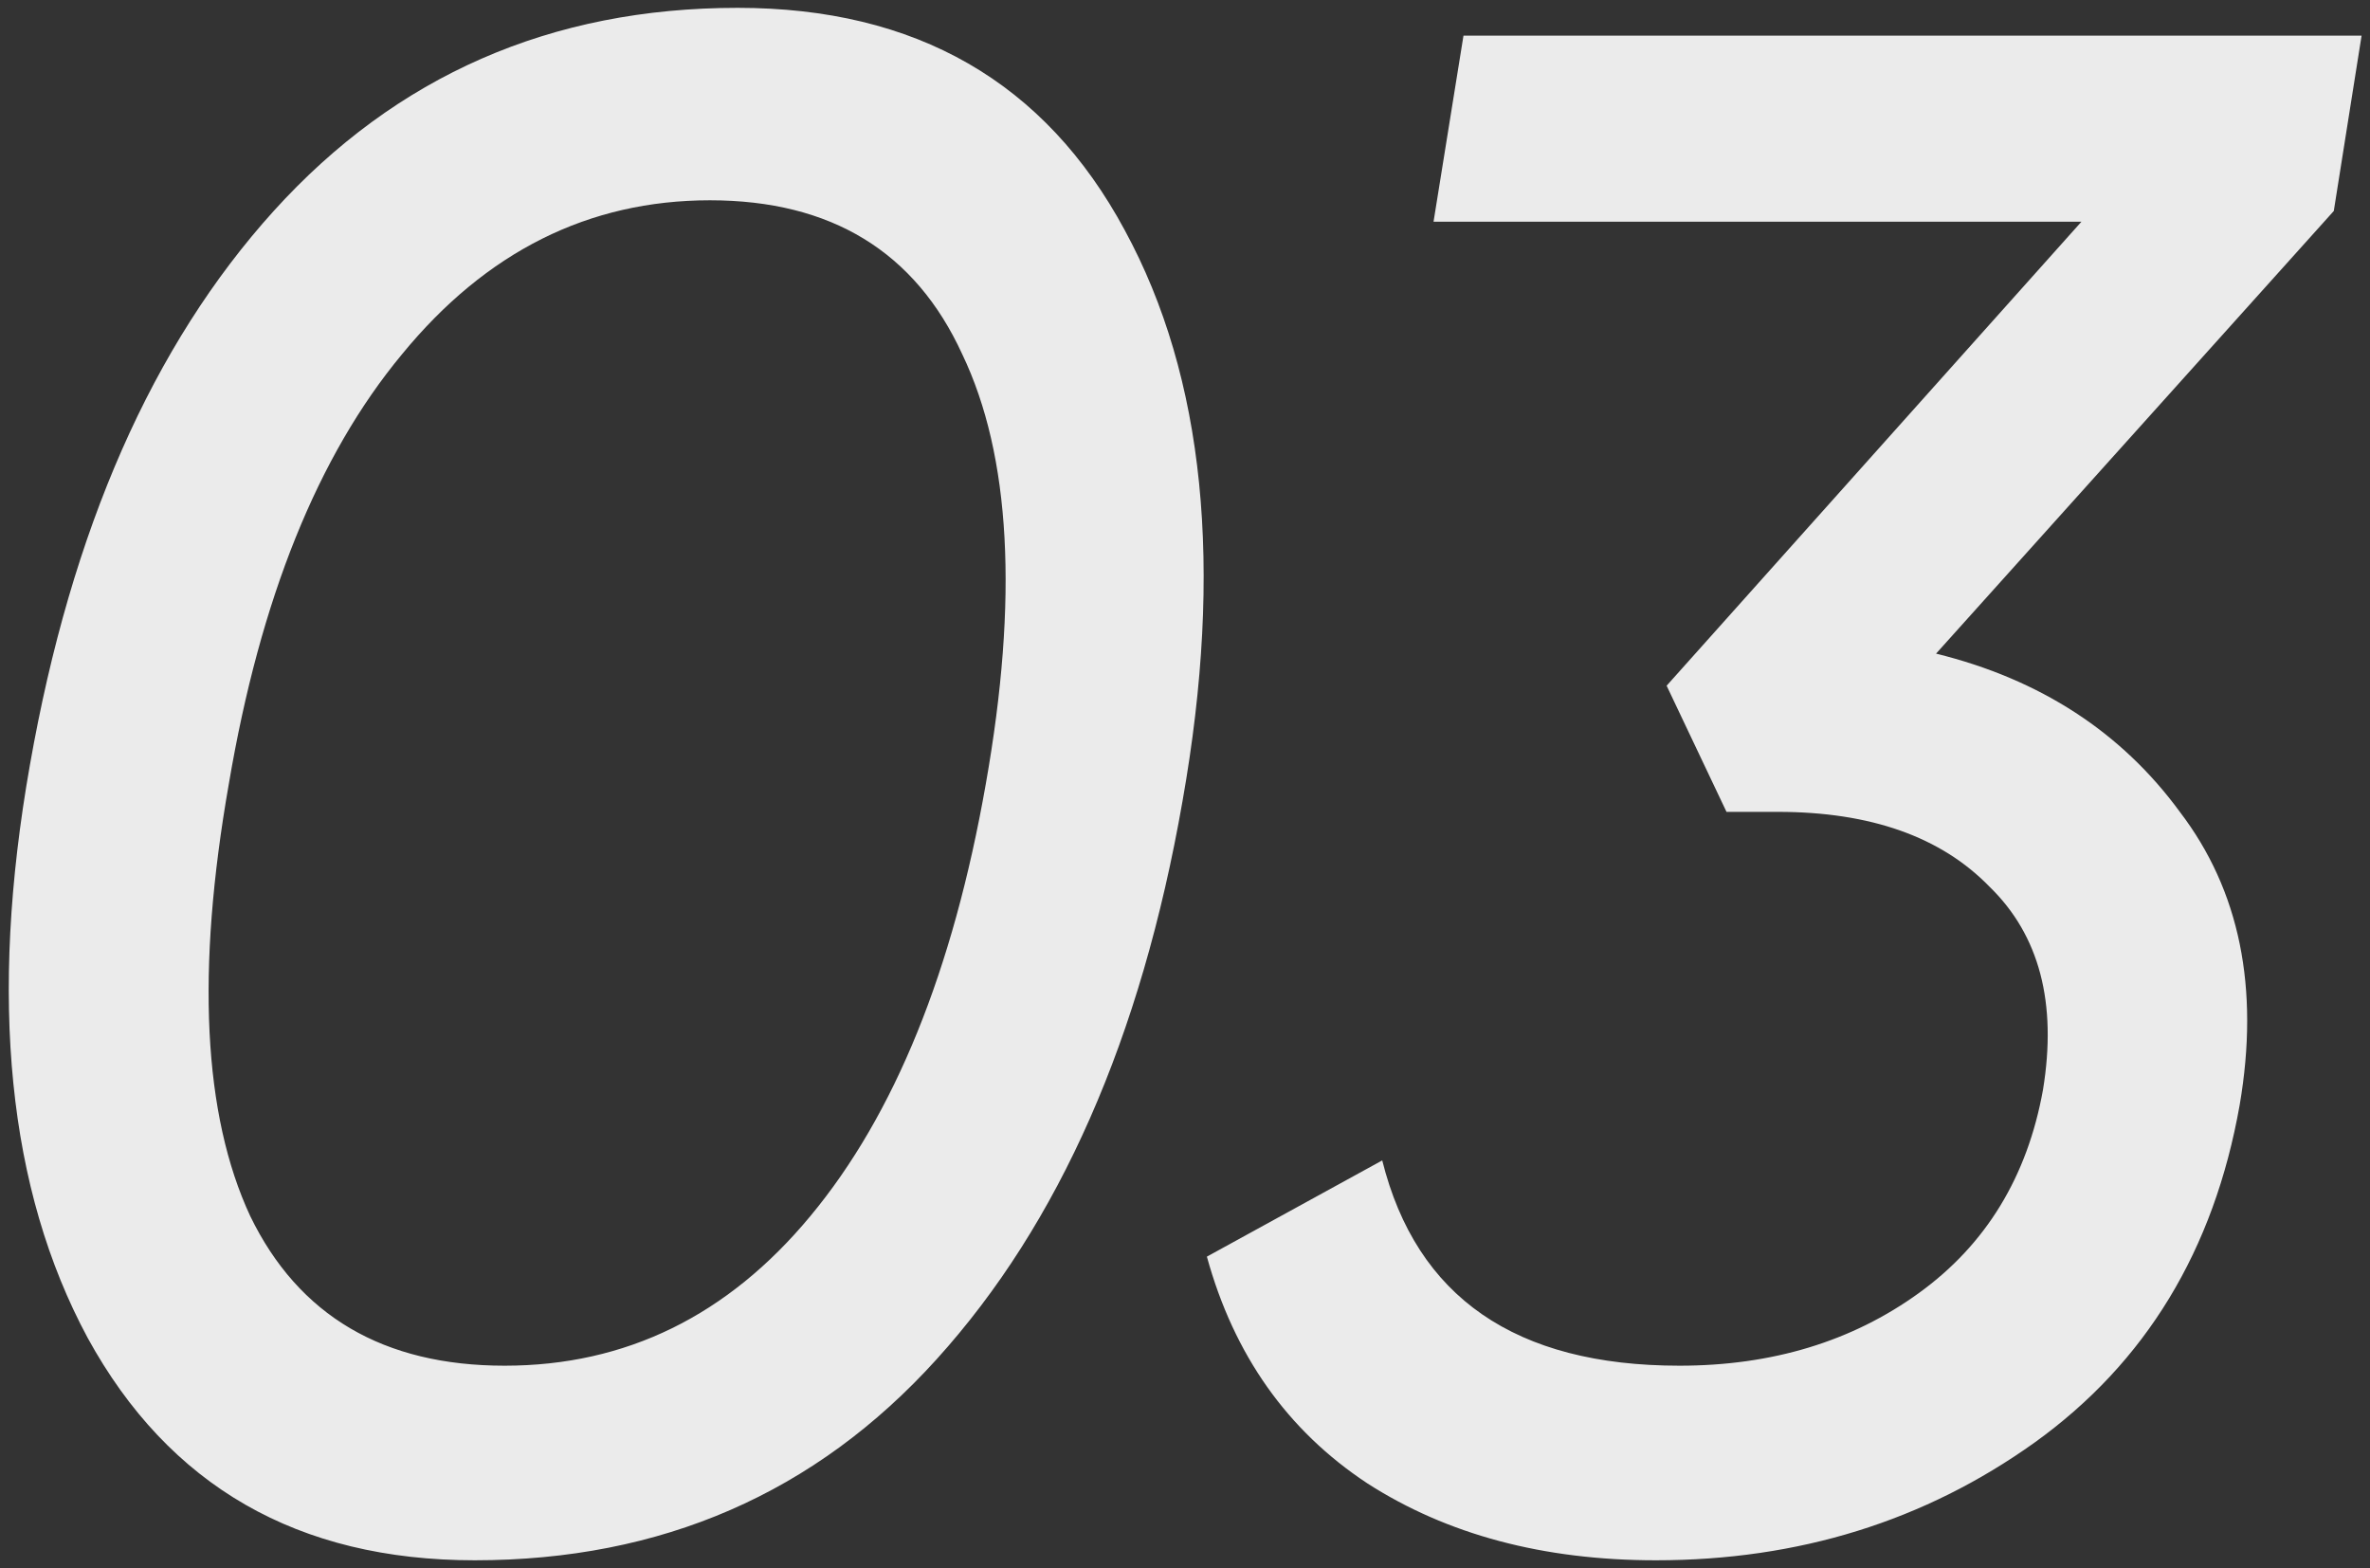<?xml version="1.0" encoding="UTF-8"?> <svg xmlns="http://www.w3.org/2000/svg" width="133" height="88" viewBox="0 0 133 88" fill="none"><rect x="0" y="0" width="133" height="88" fill="#333333" stroke="none"/> <path d="M26.64 87.56C16.72 87.56 9.48 83.4 4.92 75.08C0.44 66.76 -0.64 56.04 1.68 42.92C4 29.72 8.56 19.36 15.36 11.84C22.24 4.24 30.92 0.44 41.4 0.44C51.4 0.44 58.64 4.6 63.12 12.92C67.6 21.16 68.68 31.84 66.36 44.96C64.04 58.24 59.44 68.68 52.56 76.28C45.76 83.8 37.12 87.56 26.64 87.56ZM14.04 68.24C16.76 73.84 21.52 76.64 28.32 76.64C35.12 76.64 40.84 73.84 45.48 68.24C50.2 62.56 53.48 54.48 55.32 44C57.16 33.6 56.72 25.56 54 19.88C51.36 14.12 46.64 11.24 39.84 11.24C33.04 11.24 27.28 14.12 22.56 19.88C17.84 25.56 14.6 33.6 12.84 44C11 54.48 11.4 62.56 14.04 68.24ZM132.528 2L130.968 11.84L108.648 36.68C114.488 38.12 119.048 41.08 122.328 45.56C125.688 49.96 126.808 55.44 125.688 62C124.248 70.16 120.408 76.48 114.168 80.96C108.008 85.36 100.928 87.56 92.928 87.56C86.608 87.56 81.208 86.12 76.728 83.24C72.248 80.28 69.248 76.04 67.728 70.52L77.568 65.12C79.488 72.8 85.048 76.64 94.248 76.64C99.448 76.64 103.928 75.28 107.688 72.56C111.448 69.84 113.768 66.04 114.648 61.16C115.448 56.28 114.448 52.48 111.648 49.76C108.928 46.96 104.968 45.56 99.768 45.56H96.888L93.528 38.48L116.808 12.44H80.448L82.128 2H132.528Z" fill="#EBEBEB"></path> </svg> 